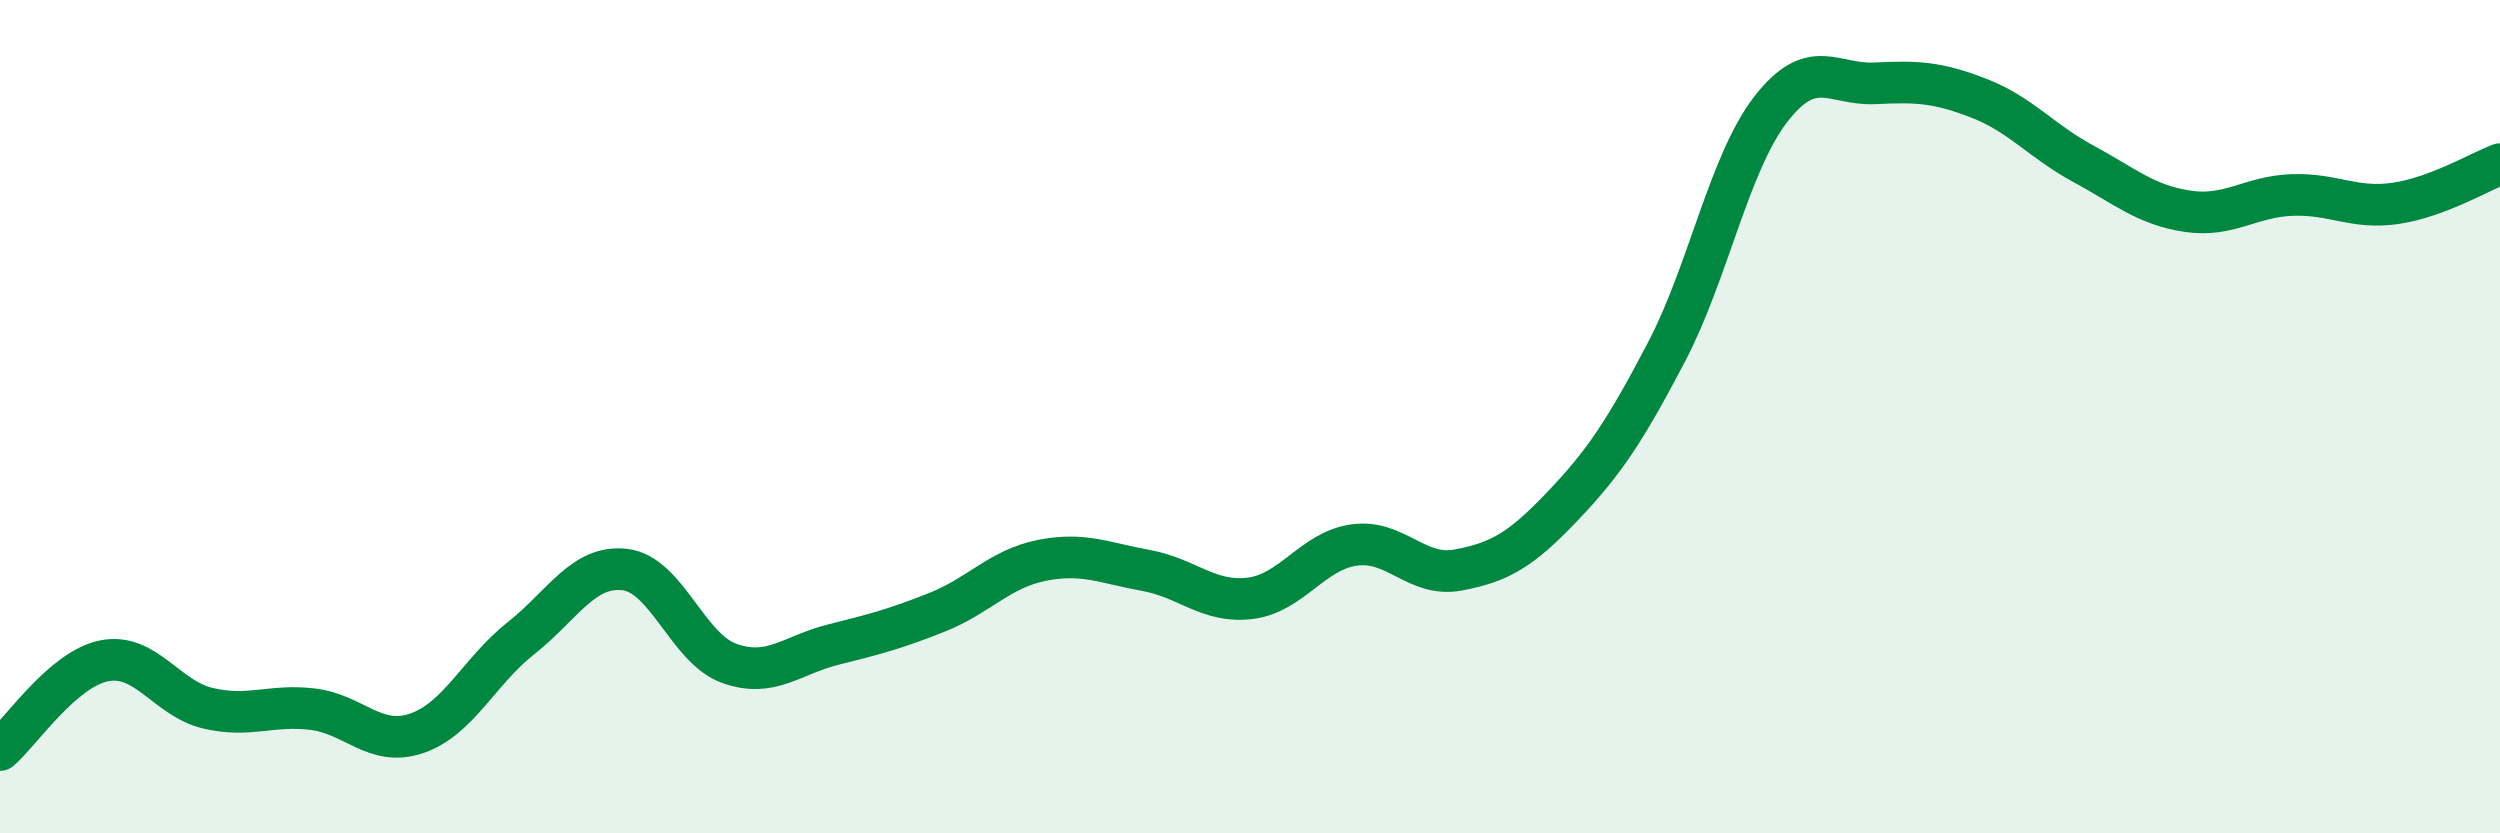 
    <svg width="60" height="20" viewBox="0 0 60 20" xmlns="http://www.w3.org/2000/svg">
      <path
        d="M 0,18 C 0.5,17.57 1.5,16.06 2.5,15.86 C 3.5,15.66 4,16.77 5,17 C 6,17.23 6.5,16.9 7.5,17.02 C 8.5,17.14 9,17.94 10,17.6 C 11,17.26 11.5,16.11 12.5,15.32 C 13.5,14.53 14,13.55 15,13.67 C 16,13.79 16.5,15.56 17.5,15.92 C 18.5,16.28 19,15.72 20,15.47 C 21,15.22 21.5,15.09 22.5,14.69 C 23.5,14.29 24,13.65 25,13.45 C 26,13.25 26.5,13.51 27.5,13.69 C 28.5,13.87 29,14.48 30,14.36 C 31,14.24 31.5,13.22 32.5,13.08 C 33.5,12.94 34,13.87 35,13.68 C 36,13.49 36.5,13.2 37.5,12.15 C 38.5,11.1 39,10.35 40,8.44 C 41,6.53 41.5,3.91 42.5,2.62 C 43.5,1.33 44,2.05 45,2 C 46,1.95 46.5,1.97 47.5,2.36 C 48.5,2.75 49,3.39 50,3.93 C 51,4.47 51.5,4.92 52.5,5.07 C 53.5,5.22 54,4.72 55,4.68 C 56,4.64 56.5,5.03 57.5,4.88 C 58.5,4.73 59.5,4.13 60,3.94L60 20L0 20Z"
        fill="#008740"
        opacity="0.1"
        stroke-linecap="round"
        stroke-linejoin="round"
      />
      <path
        d="M 0,18 C 0.5,17.57 1.5,16.06 2.5,15.86 C 3.5,15.66 4,16.77 5,17 C 6,17.23 6.5,16.9 7.5,17.02 C 8.5,17.14 9,17.94 10,17.6 C 11,17.26 11.5,16.11 12.5,15.32 C 13.5,14.53 14,13.55 15,13.67 C 16,13.79 16.5,15.56 17.5,15.92 C 18.5,16.28 19,15.72 20,15.47 C 21,15.22 21.5,15.09 22.5,14.69 C 23.5,14.29 24,13.65 25,13.45 C 26,13.25 26.5,13.51 27.5,13.69 C 28.5,13.87 29,14.48 30,14.36 C 31,14.24 31.5,13.22 32.5,13.08 C 33.5,12.94 34,13.87 35,13.68 C 36,13.49 36.5,13.2 37.5,12.15 C 38.5,11.1 39,10.35 40,8.44 C 41,6.53 41.5,3.91 42.5,2.62 C 43.5,1.33 44,2.05 45,2 C 46,1.95 46.5,1.97 47.5,2.36 C 48.5,2.75 49,3.39 50,3.93 C 51,4.47 51.5,4.92 52.5,5.07 C 53.5,5.22 54,4.72 55,4.68 C 56,4.64 56.5,5.03 57.5,4.88 C 58.5,4.73 59.5,4.13 60,3.94"
        stroke="#008740"
        stroke-width="1"
        fill="none"
        stroke-linecap="round"
        stroke-linejoin="round"
      />
    </svg>
  
